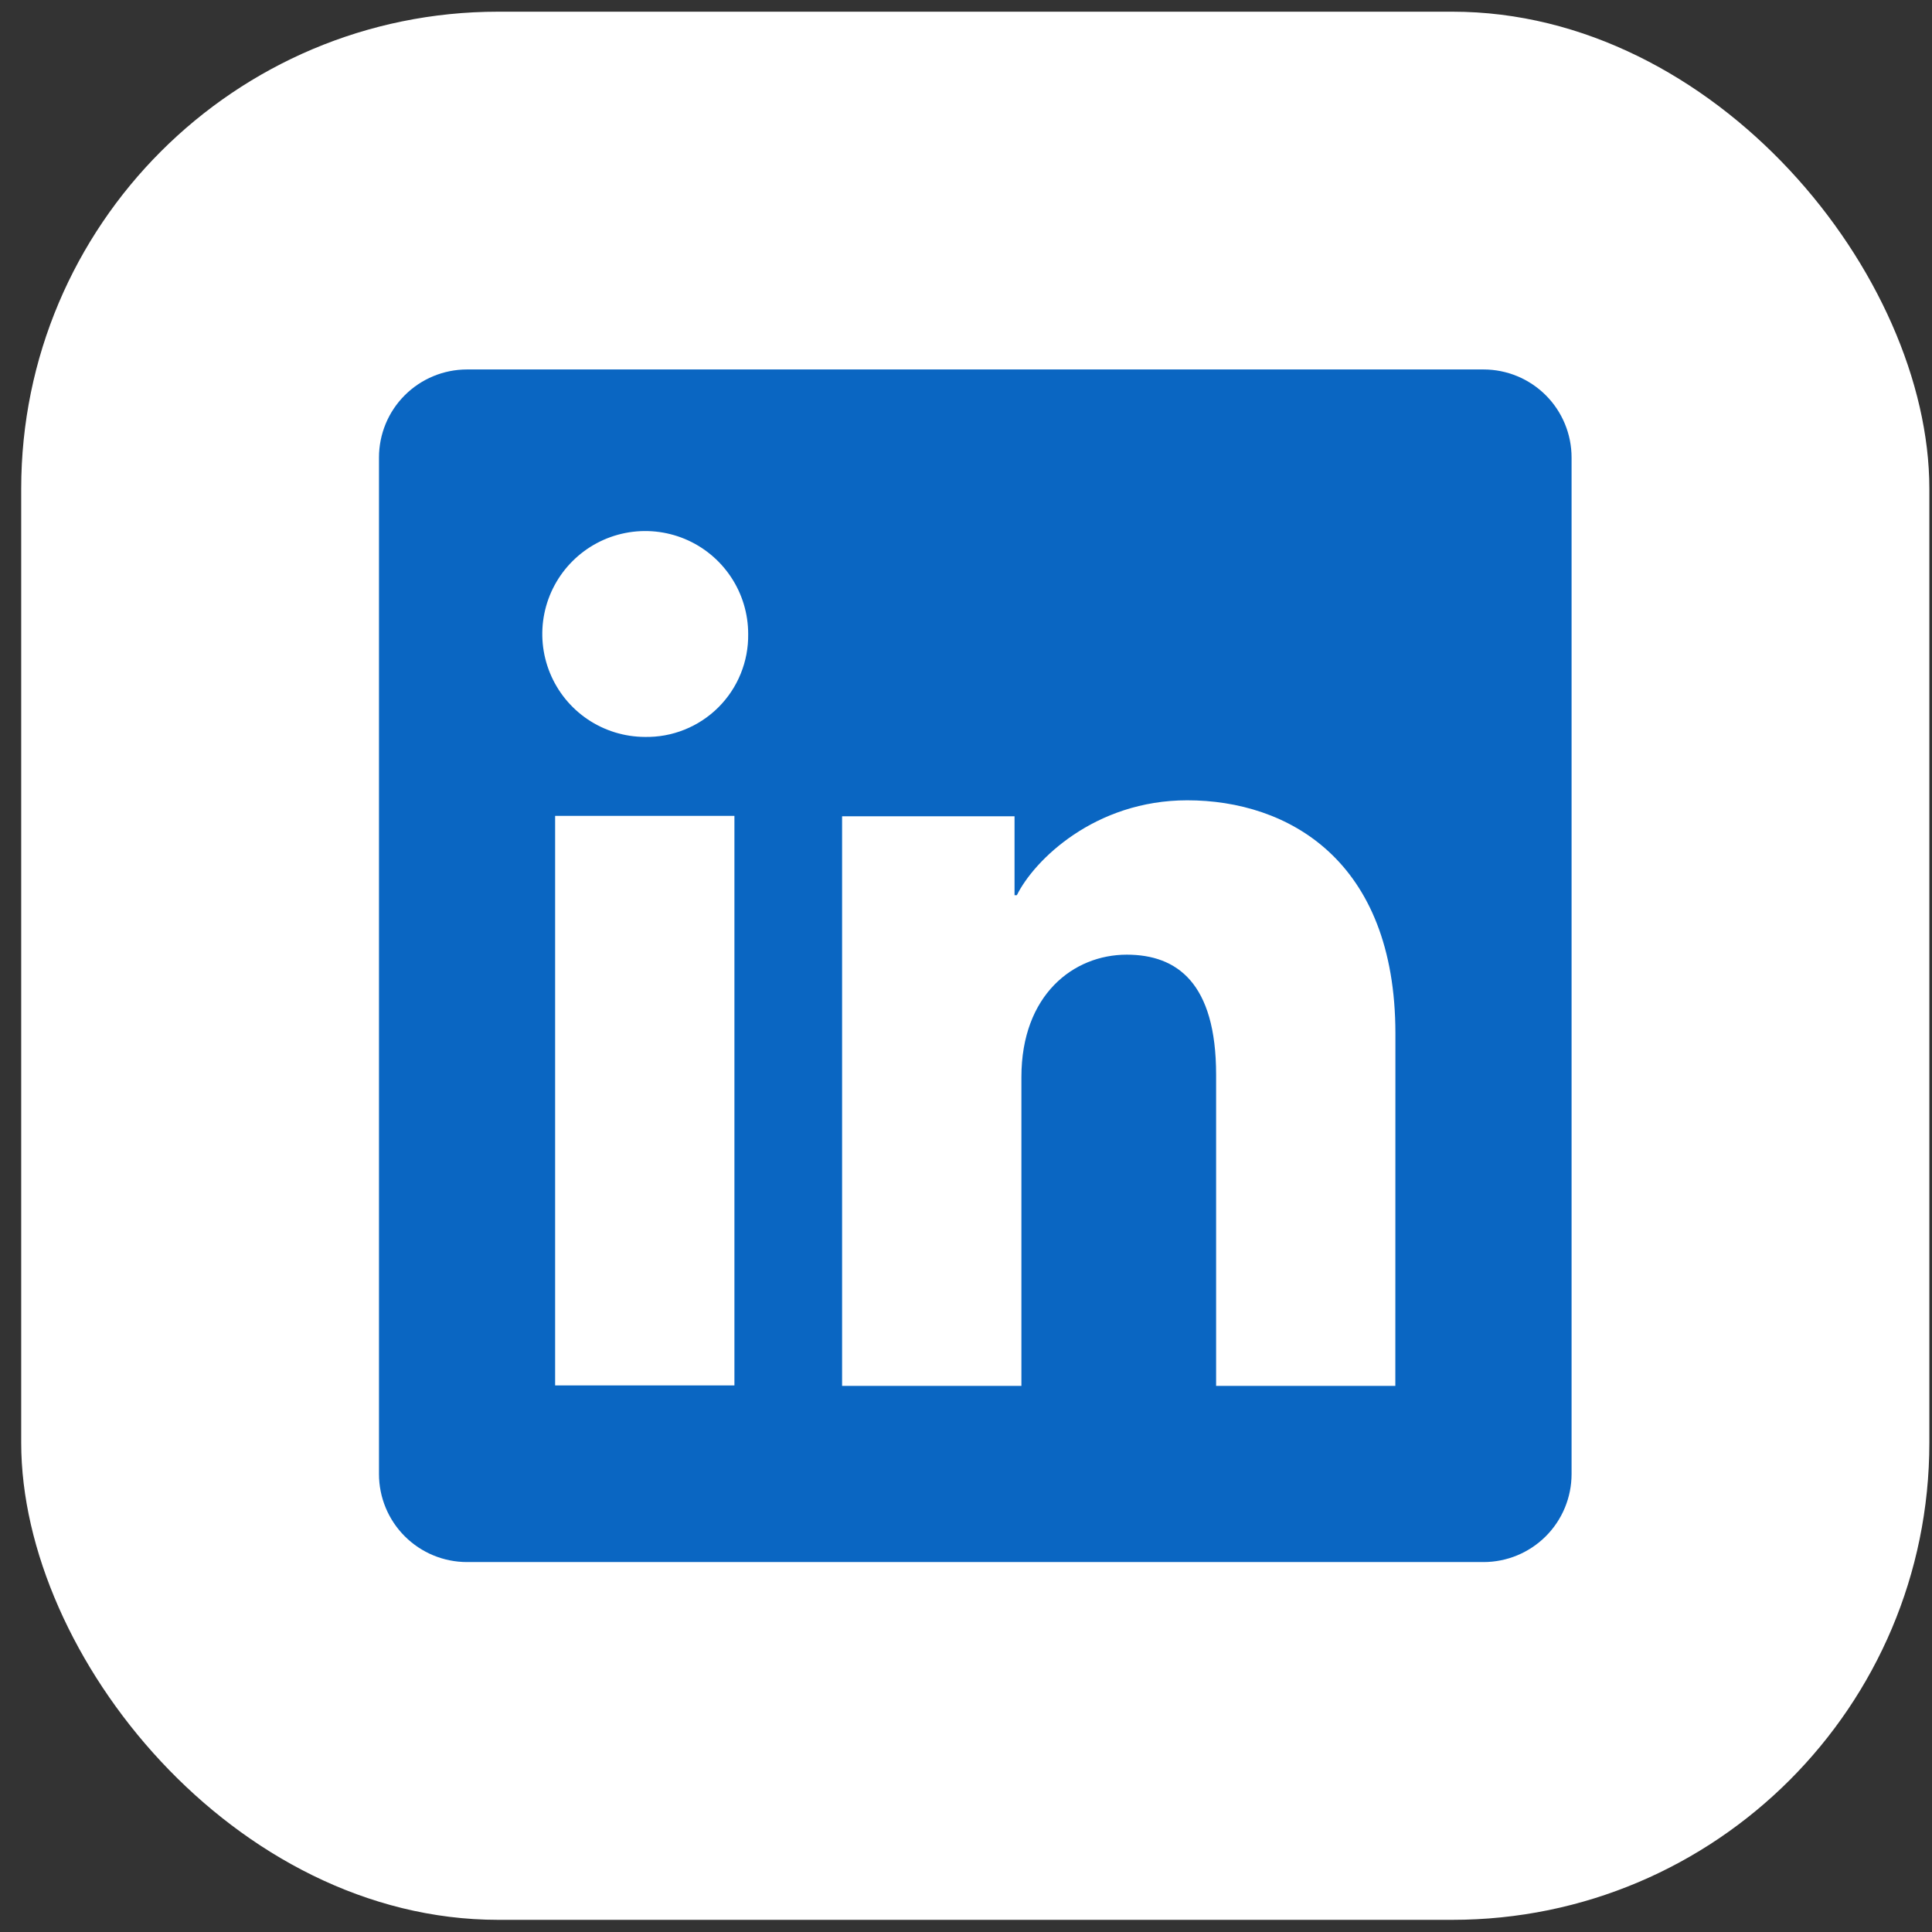 <svg xmlns="http://www.w3.org/2000/svg" width="81" height="81" viewBox="0 0 81 81" fill="none"><rect x="0" y="0" width="81" height="81" fill="#333333" stroke="none"/><rect x="0.889" y="0.49" width="80" height="80" rx="20" fill="white"></rect><g clip-path="url(#clip0_45_1038)"><path d="M62.198 15.49H19.58C18.601 15.49 17.662 15.879 16.97 16.571C16.277 17.263 15.889 18.202 15.889 19.181V61.799C15.889 62.778 16.277 63.717 16.97 64.409C17.662 65.101 18.601 65.49 19.58 65.49H62.198C63.177 65.49 64.115 65.101 64.808 64.409C65.5 63.717 65.889 62.778 65.889 61.799V19.181C65.889 18.202 65.5 17.263 64.808 16.571C64.115 15.879 63.177 15.49 62.198 15.49ZM30.791 58.084H23.274V34.205H30.791V58.084ZM27.028 30.896C26.175 30.891 25.343 30.634 24.636 30.157C23.929 29.68 23.38 29.004 23.057 28.214C22.734 27.425 22.652 26.558 22.822 25.722C22.992 24.887 23.405 24.12 24.01 23.519C24.615 22.918 25.384 22.509 26.221 22.345C27.058 22.181 27.924 22.268 28.712 22.596C29.499 22.924 30.171 23.478 30.644 24.188C31.117 24.897 31.369 25.731 31.368 26.584C31.376 27.155 31.269 27.721 31.053 28.25C30.838 28.779 30.518 29.259 30.113 29.661C29.708 30.063 29.226 30.38 28.696 30.592C28.166 30.805 27.598 30.908 27.028 30.896ZM58.5 58.105H50.986V45.059C50.986 41.212 49.35 40.025 47.239 40.025C45.01 40.025 42.823 41.705 42.823 45.157V58.105H35.305V34.223H42.535V37.532H42.632C43.357 36.063 45.899 33.553 49.778 33.553C53.972 33.553 58.503 36.042 58.503 43.334L58.5 58.105Z" fill="#0A66C2"></path></g><defs><clipPath id="clip0_45_1038"><rect width="50" height="50" fill="white" transform="translate(15.889 15.49)"></rect></clipPath></defs></svg>